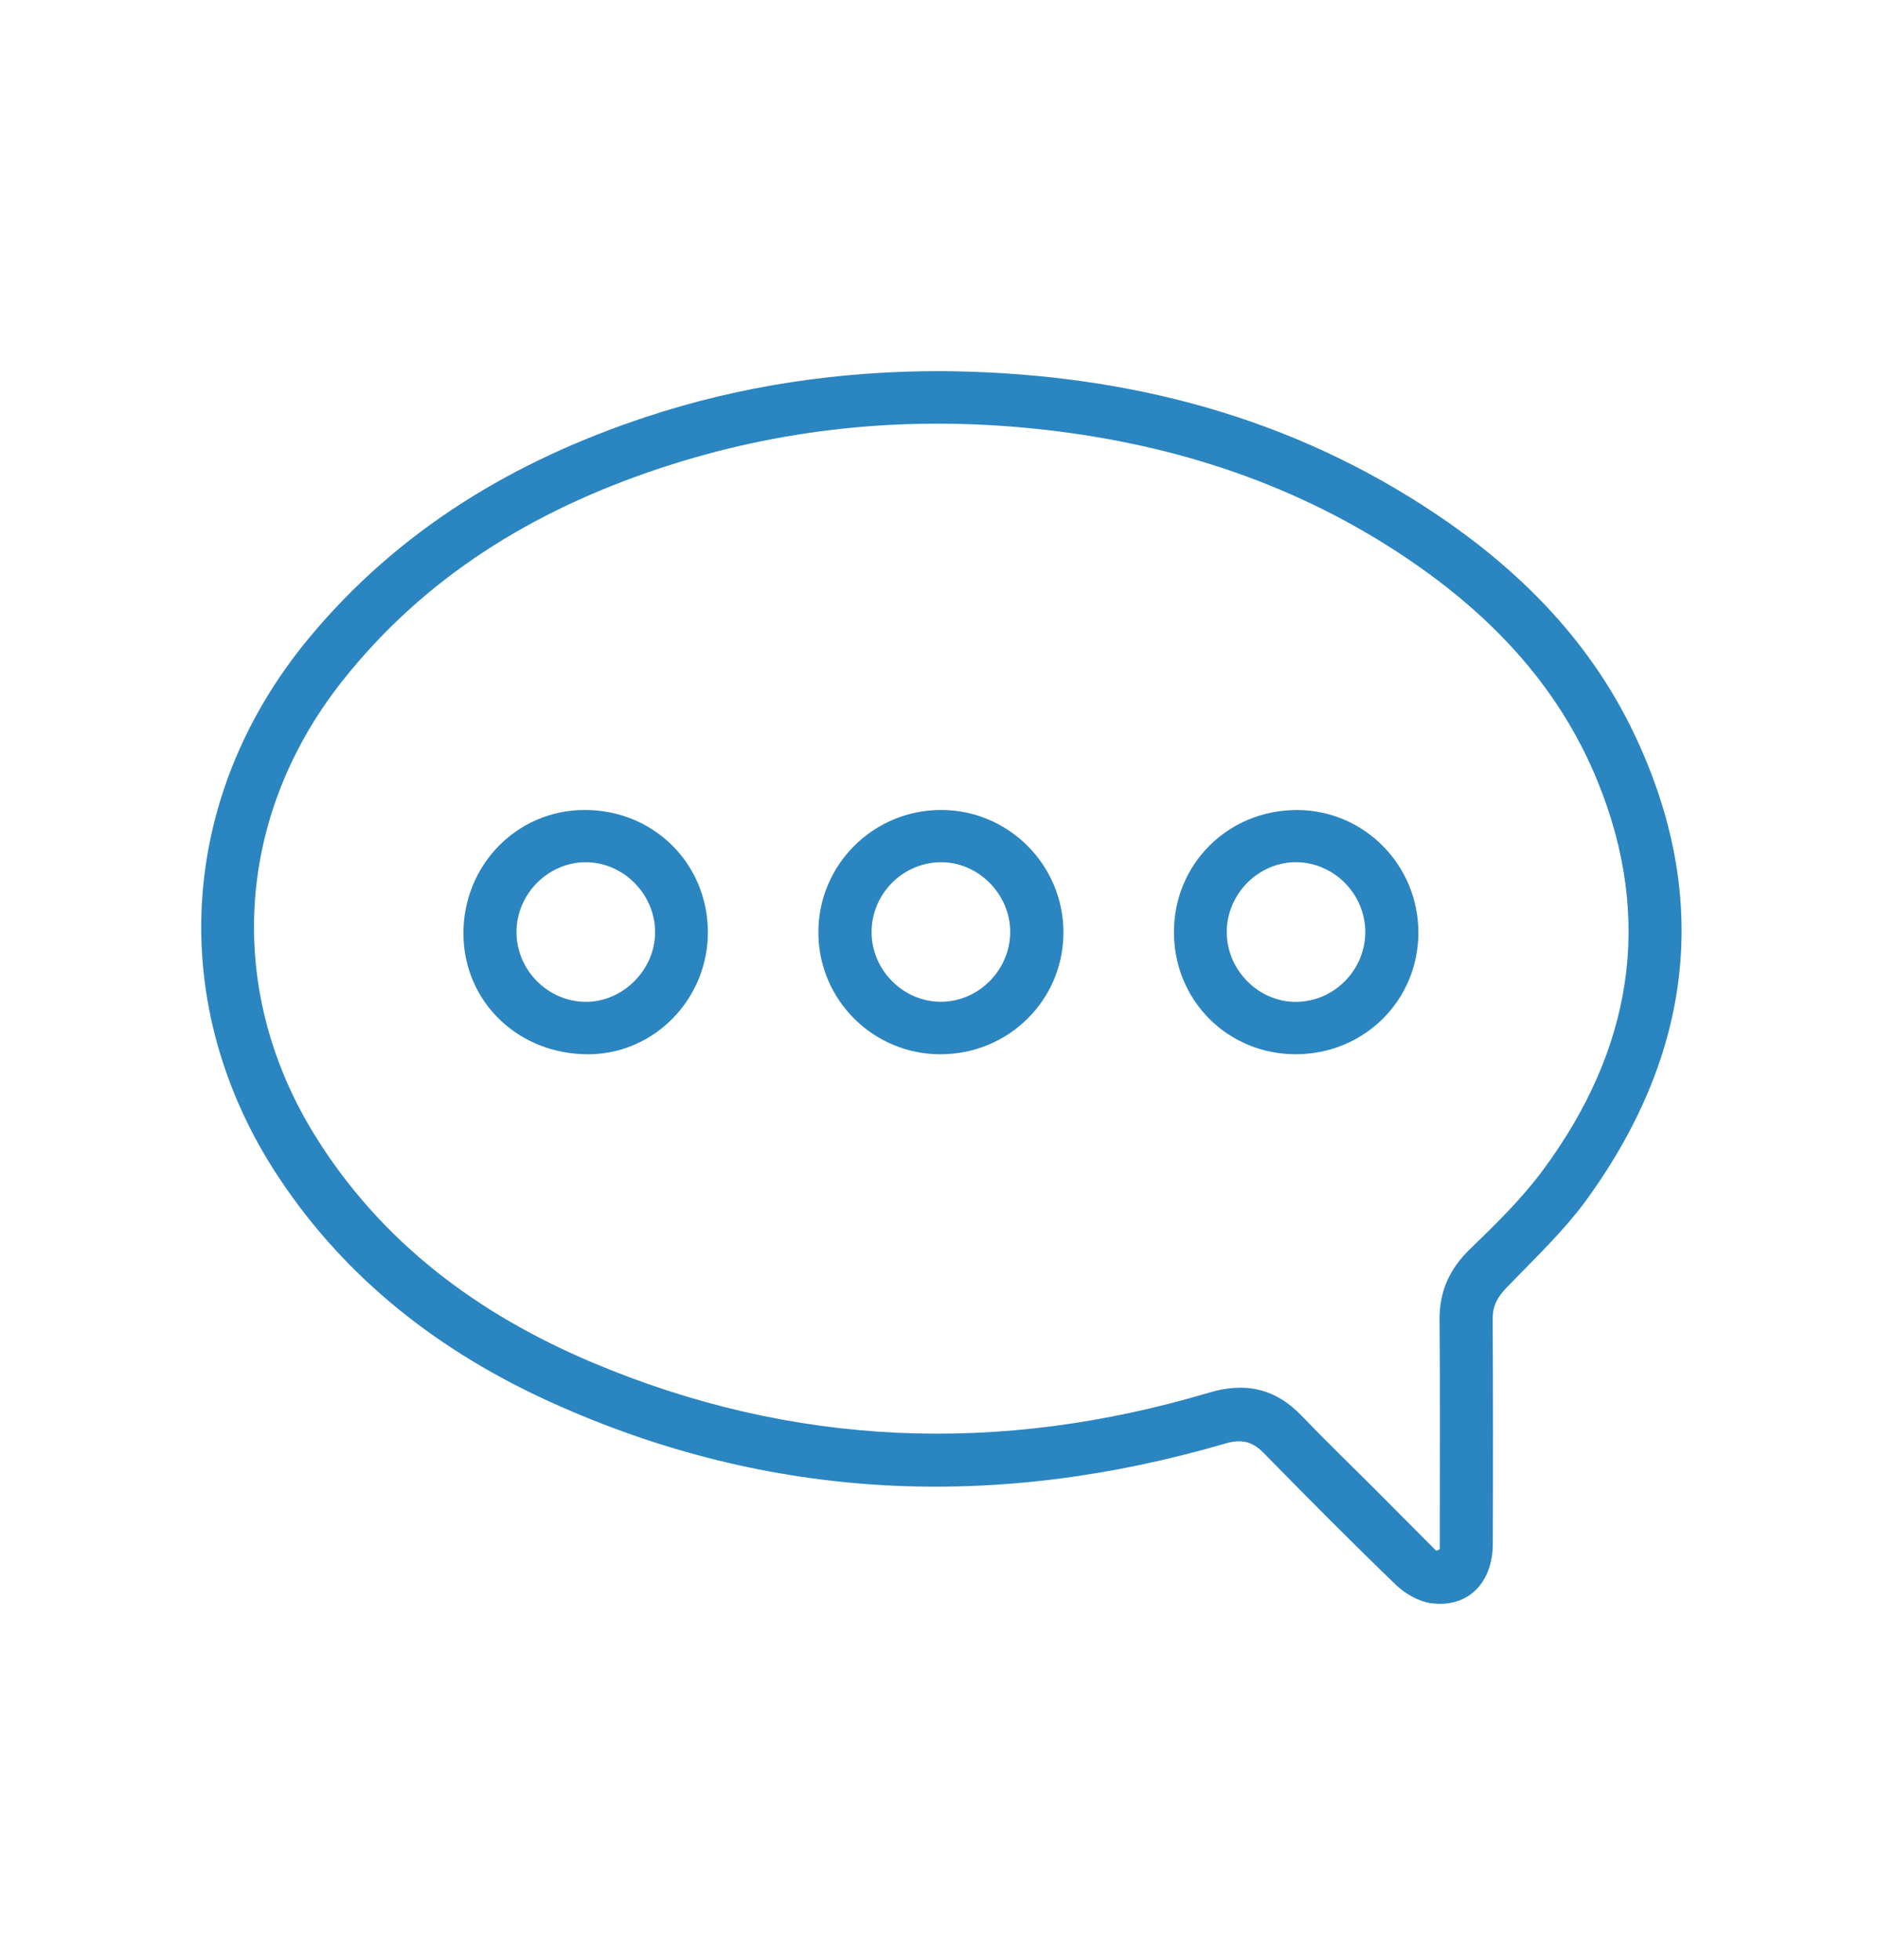 <?xml version="1.0" encoding="utf-8"?>
<!-- Generator: Adobe Illustrator 16.0.0, SVG Export Plug-In . SVG Version: 6.00 Build 0)  -->
<!DOCTYPE svg PUBLIC "-//W3C//DTD SVG 1.1//EN" "http://www.w3.org/Graphics/SVG/1.1/DTD/svg11.dtd">
<svg version="1.1" id="Layer_1" xmlns="http://www.w3.org/2000/svg" xmlns:xlink="http://www.w3.org/1999/xlink" x="0px" y="0px"
	 width="61.333px" height="64px" viewBox="0 0 61.333 64" enable-background="new 0 0 61.333 64" xml:space="preserve">
<g>
	<path fill-rule="evenodd" clip-rule="evenodd" fill="#3595D2" d="M-1166.979,71.782c-5.709-2.227-11.147-5.26-13.278-11.183
		c-1.519-4.217-1.936-9.111-1.646-13.628c0.385-5.997-1.62-9.324-7.413-11.014c-4.438-1.294-8.72-3.231-12.913-5.215
		c-3.237-1.53-5.64-0.975-7.975,1.599c-2.236,2.465-4.59,4.846-7.082,7.051c-7.879,6.973-18.004,6.726-25.566-0.601
		c-4.188-4.058-8.307-8.189-12.355-12.386c-7.32-7.588-8.077-19.778-0.06-26.316c8.88-7.241,9.373-14.005,4.361-23.68
		c-5.385-10.395-4.682-11.189-16.563-10.669c-10.547,0.463-21.969-8.469-20.833-20.97c0.465-5.123,0.024-10.324,0.109-15.489
		c0.172-10.415,8.427-18.478,18.729-18.562c16.905-0.138,12.518,2.238,19.02-12.891c5.036-11.717,4.886-11.781-4.132-20.876
		c-8.171-8.241-8.213-19.702-0.077-27.94c3.864-3.913,7.708-7.847,11.669-11.659c7.909-7.611,18.483-7.568,26.293,0.06
		c11.441,11.176,7.632,10.762,23.191,4.322c12.951-5.361,11.347-2.045,11.423-17.021c0.063-12.416,7.703-20.02,20.246-20.052
		c5.166-0.014,10.332-0.081,15.497-0.012c10.311,0.139,18.295,7.685,19.085,17.955c0.051,0.663,0.024,1.332,0.034,1.999
		c0.228,15.21-2.148,11.505,11.622,17.289c15.503,6.512,11.458,6.154,22.321-4.208c1.176-1.122,2.39-2.203,3.321-3.06
		c-4.07-0.208-8.396,0.223-12.362-0.773c-7.357-1.848-12.486-6.624-14.991-14.002c-2.56-7.542-5.37-15.001-7.82-22.579
		c-3.592-11.11,2.306-23.225,13.161-27.276c4.196-1.565,8.48-2.896,12.72-4.348c4.761-1.629,7.245-4.702,7.327-10.001
		c0.123-7.987,0.585-15.979,1.178-23.947c0.355-4.782-1.361-7.979-5.718-9.963c-4.082-1.858-8.092-3.88-12.1-5.898
		c-10.858-5.464-15.351-18.193-10.242-29.259c3.271-7.087,6.646-14.128,10.116-21.12c5.576-11.239,17.672-15.503,29.092-10.312
		c4.08,1.854,8.048,3.956,12.147,5.764c4.294,1.895,8.196,1.627,11.892-1.864c5.931-5.602,12.108-10.947,18.292-16.273
		c3.351-2.886,4.096-6.335,2.789-10.33c-1.394-4.257-2.997-8.445-4.443-12.686c-4.068-11.934,1.854-24.385,13.722-28.693
		c7.331-2.661,14.691-5.249,22.097-7.694c11.573-3.821,23.029,1.769,27.31,13.219c1.627,4.352,3.362,8.679,4.672,13.128
		c1.466,4.98,5.357,6.952,9.696,7.315c8.082,0.678,16.234,0.454,24.348,0.817c4.793,0.215,7.908-1.817,9.863-6.068
		c1.872-4.075,3.79-8.133,5.813-12.136c5.573-11.03,17.498-15.256,28.685-10.101c7.391,3.406,14.751,6.887,22.023,10.536
		c10.206,5.12,14.658,18.115,9.909,28.639c-1.913,4.239-3.992,8.405-6.018,12.594c-1.931,3.99-1.717,7.578,1.432,11.006
		c5.743,6.257,11.275,12.707,16.982,18.998c2.826,3.117,6.323,4.089,10.398,2.646c4.693-1.662,9.37-3.386,14.119-4.874
		c10.697-3.351,22.526,2.241,26.538,12.744c3.02,7.901,5.745,15.923,8.357,23.971c3.469,10.686-2.528,22.967-13.036,26.938
		c-4.342,1.641-8.771,3.051-13.159,4.574c-4.583,1.589-6.863,4.503-6.934,9.666c-0.108,7.979-0.767,15.96-1.452,23.918
		c-0.409,4.748,1.216,8.059,5.521,10.103c3.899,1.852,7.777,3.754,11.646,5.668c11.932,5.905,16.339,18.298,10.698,30.173
		c-3.277,6.898-6.56,13.794-9.975,20.625c-5.643,11.29-17.763,15.496-29.091,10.181c-4.213-1.977-8.354-4.111-12.612-5.986
		c-3.79-1.67-7.389-1.335-10.613,1.58c-6.179,5.583-12.326,11.207-18.664,16.603c-3.719,3.167-4.377,6.876-2.933,11.205
		c1.368,4.093,2.935,8.12,4.321,12.208c4.055,11.955-1.951,24.299-13.889,28.553c-7.19,2.563-14.38,5.137-21.616,7.568
		c-11.795,3.963-23.446-1.642-27.822-13.341c-1.569-4.194-3.054-8.425-4.438-12.684c-1.393-4.282-4.117-6.633-8.708-6.881
		c-8.646-0.466-17.282-1.133-25.931-1.545c-3.99-0.189-7.068,1.584-8.868,5.28c-2.038,4.184-4.025,8.392-6.107,12.554
		c-5.814,11.624-17.677,15.801-29.337,10.318c-6.461-3.037-12.84-6.255-19.337-9.21c-9.766-4.439-14.214-12.039-13.91-22.62
		c0.026-0.919,0.004-1.841,0.004-3.005c-9.063,6.427-9.197,6.886-5.261,16.271c1.539,3.673,3.268,7.291,4.485,11.07
		c1.299,4.026,3.806,5.521,7.871,5.19c2.482-0.201,4.995-0.042,7.494-0.036c10.95,0.022,19.296,8.114,19.483,18.994
		c0.095,5.496,0.087,10.998,0.001,16.495c-0.169,10.85-8.588,20.069-19.373,19.12c-10.66-0.938-15.511,2.906-18.826,12.885
		c-4.863,14.644-5.857,10.321,4.147,20.64c8.537,8.804,8.571,19.948-0.14,28.702c-3.762,3.778-7.459,7.628-11.338,11.283
		c-8.063,7.6-18.266,7.433-26.281-0.237c-11.784-11.276-6.893-10.804-23.083-4.182c-11.151,4.561-11.311,4.621-11.153,16.551
		c0.142,10.703-5.935,16.662-14.803,20.787C-1150.313,71.782-1158.646,71.782-1166.979,71.782z M-896.235-128.748
		c0.249-11.142,3.178-18.508,9.579-24.308c5.8-5.255,11.537-10.596,17.582-15.556c8.839-7.253,18.693-8.993,29.338-4.226
		c4.092,1.832,8.098,3.854,12.142,5.792c2.895,1.389,5.422,1.524,7.051-1.897c3.64-7.644,7.311-15.274,10.979-22.905
		c1.348-2.804,0.52-4.807-2.209-6.119c-4.343-2.087-8.765-4.022-13.025-6.266c-10.517-5.537-14.923-14.84-15.086-26.225
		c-0.104-7.301,0.669-14.612,1.028-21.92c0.571-11.612,8.352-22.04,19.384-25.941c3.91-1.383,7.792-2.861,11.75-4.089
		c3.693-1.146,4.586-3.418,3.36-6.875c-2.716-7.662-5.42-15.328-8.104-23.002c-1.172-3.348-3.333-4.265-6.633-3.017
		c-3.567,1.349-7.197,2.527-10.789,3.812c-12.532,4.483-22.972,1.942-32.049-7.951c-4.727-5.151-9.271-10.472-13.97-15.65
		c-8.456-9.319-10.199-20.966-4.751-32.326c1.866-3.894,3.689-7.812,5.635-11.667c1.303-2.583,0.797-4.461-1.817-5.722
		c-7.627-3.679-15.222-7.433-22.909-10.983c-3.198-1.478-5.714-0.656-7.237,2.882c-1.708,3.964-3.635,7.843-5.634,11.671
		c-5.357,10.256-13.928,15.374-25.455,15.18c-7.654-0.129-15.298-0.813-22.952-1.053c-11.216-0.351-21.771-7.777-25.634-18.304
		c-1.371-3.736-2.937-7.439-3.86-11.29c-1.088-4.53-3.846-5.594-7.723-4.329c-7.885,2.572-15.695,5.373-23.51,8.155
		c-2.703,0.962-3.329,2.861-2.316,5.57c1.509,4.037,2.815,8.148,4.203,12.229c4.063,11.947,1.112,23.163-8.34,31.606
		c-5.589,4.992-11.059,10.13-16.838,14.891c-8.64,7.116-18.277,9.142-28.809,4.488c-4.402-1.946-8.73-4.07-13.049-6.202
		c-3.187-1.573-5.38-0.766-6.89,2.412c-3.492,7.347-6.994,14.689-10.58,21.991c-1.527,3.11-1.163,5.296,2.263,6.791
		c3.799,1.659,7.456,3.643,11.22,5.387c9.591,4.442,15.297,12.114,15.988,22.393c0.611,9.062-0.346,18.255-0.971,27.367
		c-0.846,12.301-7.164,20.755-18.764,25.122c-4.035,1.52-8.07,3.057-12.184,4.335c-3.538,1.1-4.27,3.187-3.101,6.465
		c2.731,7.654,5.385,15.337,8.066,23.01c1.232,3.525,3.435,4.534,6.995,3.098c3.844-1.549,7.808-2.798,11.729-4.153
		c11.242-3.885,22.998-0.783,30.782,8.073c4.835,5.501,9.708,10.967,14.56,16.455c5.729,6.48,8.672,14.263,6.851,22.561
		c-1.534,6.993-5.067,13.577-7.979,20.228c-1.285,2.935-1.337,5.045,1.824,6.556c7.64,3.65,15.254,7.356,22.902,10.991
		c3.206,1.524,5.403,0.366,6.842-2.745c1.812-3.919,3.596-7.857,5.578-11.691c5.296-10.247,13.835-15.534,25.313-15.504
		c8.149,0.021,16.344,0.276,24.434,1.187c12.026,1.352,20.725,7.545,24.887,19.306c1.327,3.754,2.77,7.472,3.928,11.277
		c1.199,3.941,3.427,4.789,7.209,3.383c6.996-2.599,14.104-4.896,21.147-7.369c5.621-1.973,5.856-2.605,3.991-8.365
		C-892.943-118.161-894.934-124.617-896.235-128.748z M-1271.837-50.842c3.292,0,6.106,0.11,8.91-0.02
		c11.069-0.509,20.089,5.126,24.359,15.273c2.058,4.89,4.514,9.643,6.177,14.661c3.135,9.462,2.382,18.454-5.135,25.822
		c-2.69,2.637-5.899,4.746-9.643,7.706c4.179,3.735,6.889,5.957,9.367,8.41c7.945,7.863,7.913,7.896,15.967-0.061
		c7.498-7.407,16.333-9.168,26.079-5.17c4.759,1.953,9.473,4.016,14.255,5.907c9.658,3.821,15.581,12.401,15.57,22.71
		c-0.004,3.582-0.001,7.165-0.001,11.066c6.751,0,12.727,0.014,18.704-0.015c0.968-0.005,1.934-0.197,3.538-0.373
		c0-3.589-0.018-7.032,0.003-10.476c0.063-10.393,5.962-19.063,15.503-22.882c4.622-1.849,9.223-3.751,13.823-5.655
		c10.623-4.396,19.051-2.814,27.245,5.495c2.31,2.342,4.018,5.277,5.728,7.572c6.41-6.442,11.424-11.481,17.037-17.123
		c-1.818-1.606-4.432-3.685-6.777-6.031c-8.065-8.068-9.854-17.376-5.528-27.843c1.9-4.601,3.771-9.216,5.648-13.826
		c3.699-9.087,12.271-14.956,22.127-15.097c3.624-0.052,7.248-0.008,11.445-0.008c0-2.225,0-3.857,0-5.491
		c0-5.461,0-10.923,0-16.872c-3.833,0-7.123-0.012-10.415,0.002c-11.088,0.046-19.206-5.481-23.444-15.914
		c-1.874-4.613-3.848-9.186-5.738-13.791c-3.813-9.282-1.877-19.094,5.203-26.185c2.554-2.558,5.214-5.006,7.079-6.788
		c-5.588-5.525-10.729-10.609-16.153-15.971c-1.822,1.869-4.108,4.271-6.456,6.613c-8.098,8.075-16.824,9.68-27.247,5.169
		c-4.417-1.911-8.925-3.608-13.378-5.437c-9.945-4.083-15.62-12.492-15.695-23.252c-0.023-3.403-0.004-6.806-0.004-10.063
		c-7.976,0-15.026,0-22.264,0c0,3.759,0.006,7.087-0.001,10.415c-0.02,10.534-5.609,18.766-15.472,22.806
		c-4.454,1.824-8.926,3.608-13.35,5.503c-10.673,4.567-19.558,2.943-27.692-5.38c-2.303-2.357-4.169-5.14-6.048-7.489
		c-6.123,6.137-11.126,11.151-16.973,17.011c2.461,2.159,5.334,4.413,7.897,6.978c7.411,7.412,8.423,16.316,5.203,25.813
		c-1.807,5.331-4.135,10.507-6.53,15.611c-4.24,9.039-11.257,14.164-21.477,14.33c-3.765,0.062-7.532,0.01-11.447,0.01
		C-1271.837-65.509-1271.837-58.562-1271.837-50.842z M-1083.67-167.982c10.765-1.601,16.476,4.498,22.227,10.564
		c5.582,5.889,12.977,10.588,12.517,20.854c3.961-6.25,3.702-8.895-0.494-13.502c-4.368-4.795-8.705-9.624-12.929-14.545
		C-1069.406-172.832-1072.494-173.495-1083.67-167.982z"/>
	<path fill-rule="evenodd" clip-rule="evenodd" fill="#3595D2" d="M-1047.585-248.704c0.158-48.842,41.869-90.461,90.588-90.388
		c48.868,0.072,90.222,41.64,90.181,90.647c-0.042,49.464-41.587,90.488-91.437,90.287
		C-1006.231-158.352-1047.741-200.425-1047.585-248.704z M-1031.163-248.799c-0.138,42.166,31.897,74.458,73.947,74.542
		c41.715,0.083,74.005-32.029,74.236-73.826c0.232-42.131-32.005-74.803-73.771-74.765
		C-999.118-322.809-1031.025-291.057-1031.163-248.799z"/>
	<path fill-rule="evenodd" clip-rule="evenodd" fill="#3595D2" d="M-1155.202,0.912c-33.854-0.148-62.96-29.636-62.685-63.506
		c0.269-33.123,29.861-62.474,62.964-62.451c34.049,0.022,63.159,29.463,63.005,63.72
		C-1092.07-27.671-1121.286,1.061-1155.202,0.912z M-1154.912-15.237c26.955,0.002,46.838-19.683,46.896-46.429
		c0.059-27.114-19.805-47.006-46.888-46.954c-26.857,0.051-46.758,19.958-46.674,46.689
		C-1201.495-35.022-1181.724-15.24-1154.912-15.237z"/>
</g>
<g>
	<path fill-rule="evenodd" clip-rule="evenodd" fill="#2B85C0" d="M30.728,12.119c5.646,0.044,10.956,1.307,15.75,4.393
		c2.938,1.891,5.382,4.277,6.896,7.461c2.532,5.325,1.895,10.398-1.507,15.136c-0.765,1.066-1.743,1.984-2.659,2.936
		c-0.295,0.305-0.461,0.593-0.459,1.021c0.013,2.45,0.013,4.903,0.004,7.354c-0.004,1.283-0.826,2.101-2.022,1.934
		c-0.402-0.057-0.838-0.305-1.136-0.591c-1.471-1.418-2.91-2.869-4.34-4.328c-0.369-0.375-0.733-0.441-1.231-0.296
		c-7.498,2.188-14.86,1.898-22.02-1.341c-3.603-1.632-6.664-3.984-8.88-7.316c-3.727-5.601-3.341-12.44,0.954-17.631
		c2.933-3.543,6.706-5.807,11.018-7.234C24.217,12.583,27.437,12.118,30.728,12.119z M46.906,50.644
		c0.038-0.017,0.077-0.034,0.115-0.051c0-0.176,0-0.353,0-0.528c0-2.321,0.013-4.644-0.007-6.964
		c-0.008-0.945,0.334-1.678,1.019-2.335c0.845-0.814,1.692-1.649,2.384-2.59c2.861-3.885,3.607-8.118,1.762-12.652
		c-1.311-3.226-3.652-5.611-6.53-7.489c-3.609-2.357-7.607-3.6-11.876-4.037c-4.183-0.427-8.282-0.021-12.271,1.311
		c-4.075,1.36-7.628,3.52-10.331,6.942c-3.484,4.411-3.837,10.09-0.868,14.858c2.168,3.481,5.319,5.813,9.033,7.382
		c6.582,2.78,13.321,3.021,20.15,0.988c1.188-0.355,2.172-0.136,3.03,0.762c0.781,0.814,1.593,1.597,2.391,2.395
		C45.574,49.304,46.239,49.975,46.906,50.644z"/>
	<path fill-rule="evenodd" clip-rule="evenodd" fill="#2B85C0" d="M23.118,30.419c0.015,2.192-1.737,3.999-3.892,4.01
		c-2.284,0.011-4.069-1.696-4.091-3.911c-0.021-2.247,1.732-4.057,3.942-4.067C21.327,26.438,23.102,28.182,23.118,30.419z
		 M21.395,30.447c0.003-1.243-1.035-2.29-2.266-2.289c-1.239,0.002-2.268,1.046-2.261,2.293c0.008,1.229,1.016,2.248,2.24,2.266
		C20.332,32.733,21.391,31.683,21.395,30.447z"/>
	<path fill-rule="evenodd" clip-rule="evenodd" fill="#2B85C0" d="M30.707,34.429c-2.2-0.003-3.98-1.785-3.98-3.982
		c0-2.215,1.799-4.002,4.022-3.996c2.192,0.006,3.978,1.796,3.981,3.991C34.736,32.653,32.941,34.432,30.707,34.429z M32.992,30.415
		c-0.01-1.241-1.07-2.283-2.297-2.257c-1.251,0.027-2.252,1.071-2.23,2.324c0.021,1.223,1.056,2.24,2.272,2.233
		C31.974,32.71,33.003,31.659,32.992,30.415z"/>
	<path fill-rule="evenodd" clip-rule="evenodd" fill="#2B85C0" d="M42.319,34.428c-2.224,0-3.976-1.754-3.98-3.981
		c-0.003-2.235,1.774-4,4.024-3.995c2.192,0.005,3.966,1.804,3.96,4.015C46.315,32.678,44.546,34.427,42.319,34.428z M40.064,30.438
		c0,1.246,1.045,2.292,2.274,2.28c1.226-0.012,2.238-1.027,2.25-2.258c0.014-1.248-1.011-2.294-2.252-2.303
		C41.102,28.149,40.063,29.192,40.064,30.438z"/>
</g>
</svg>
